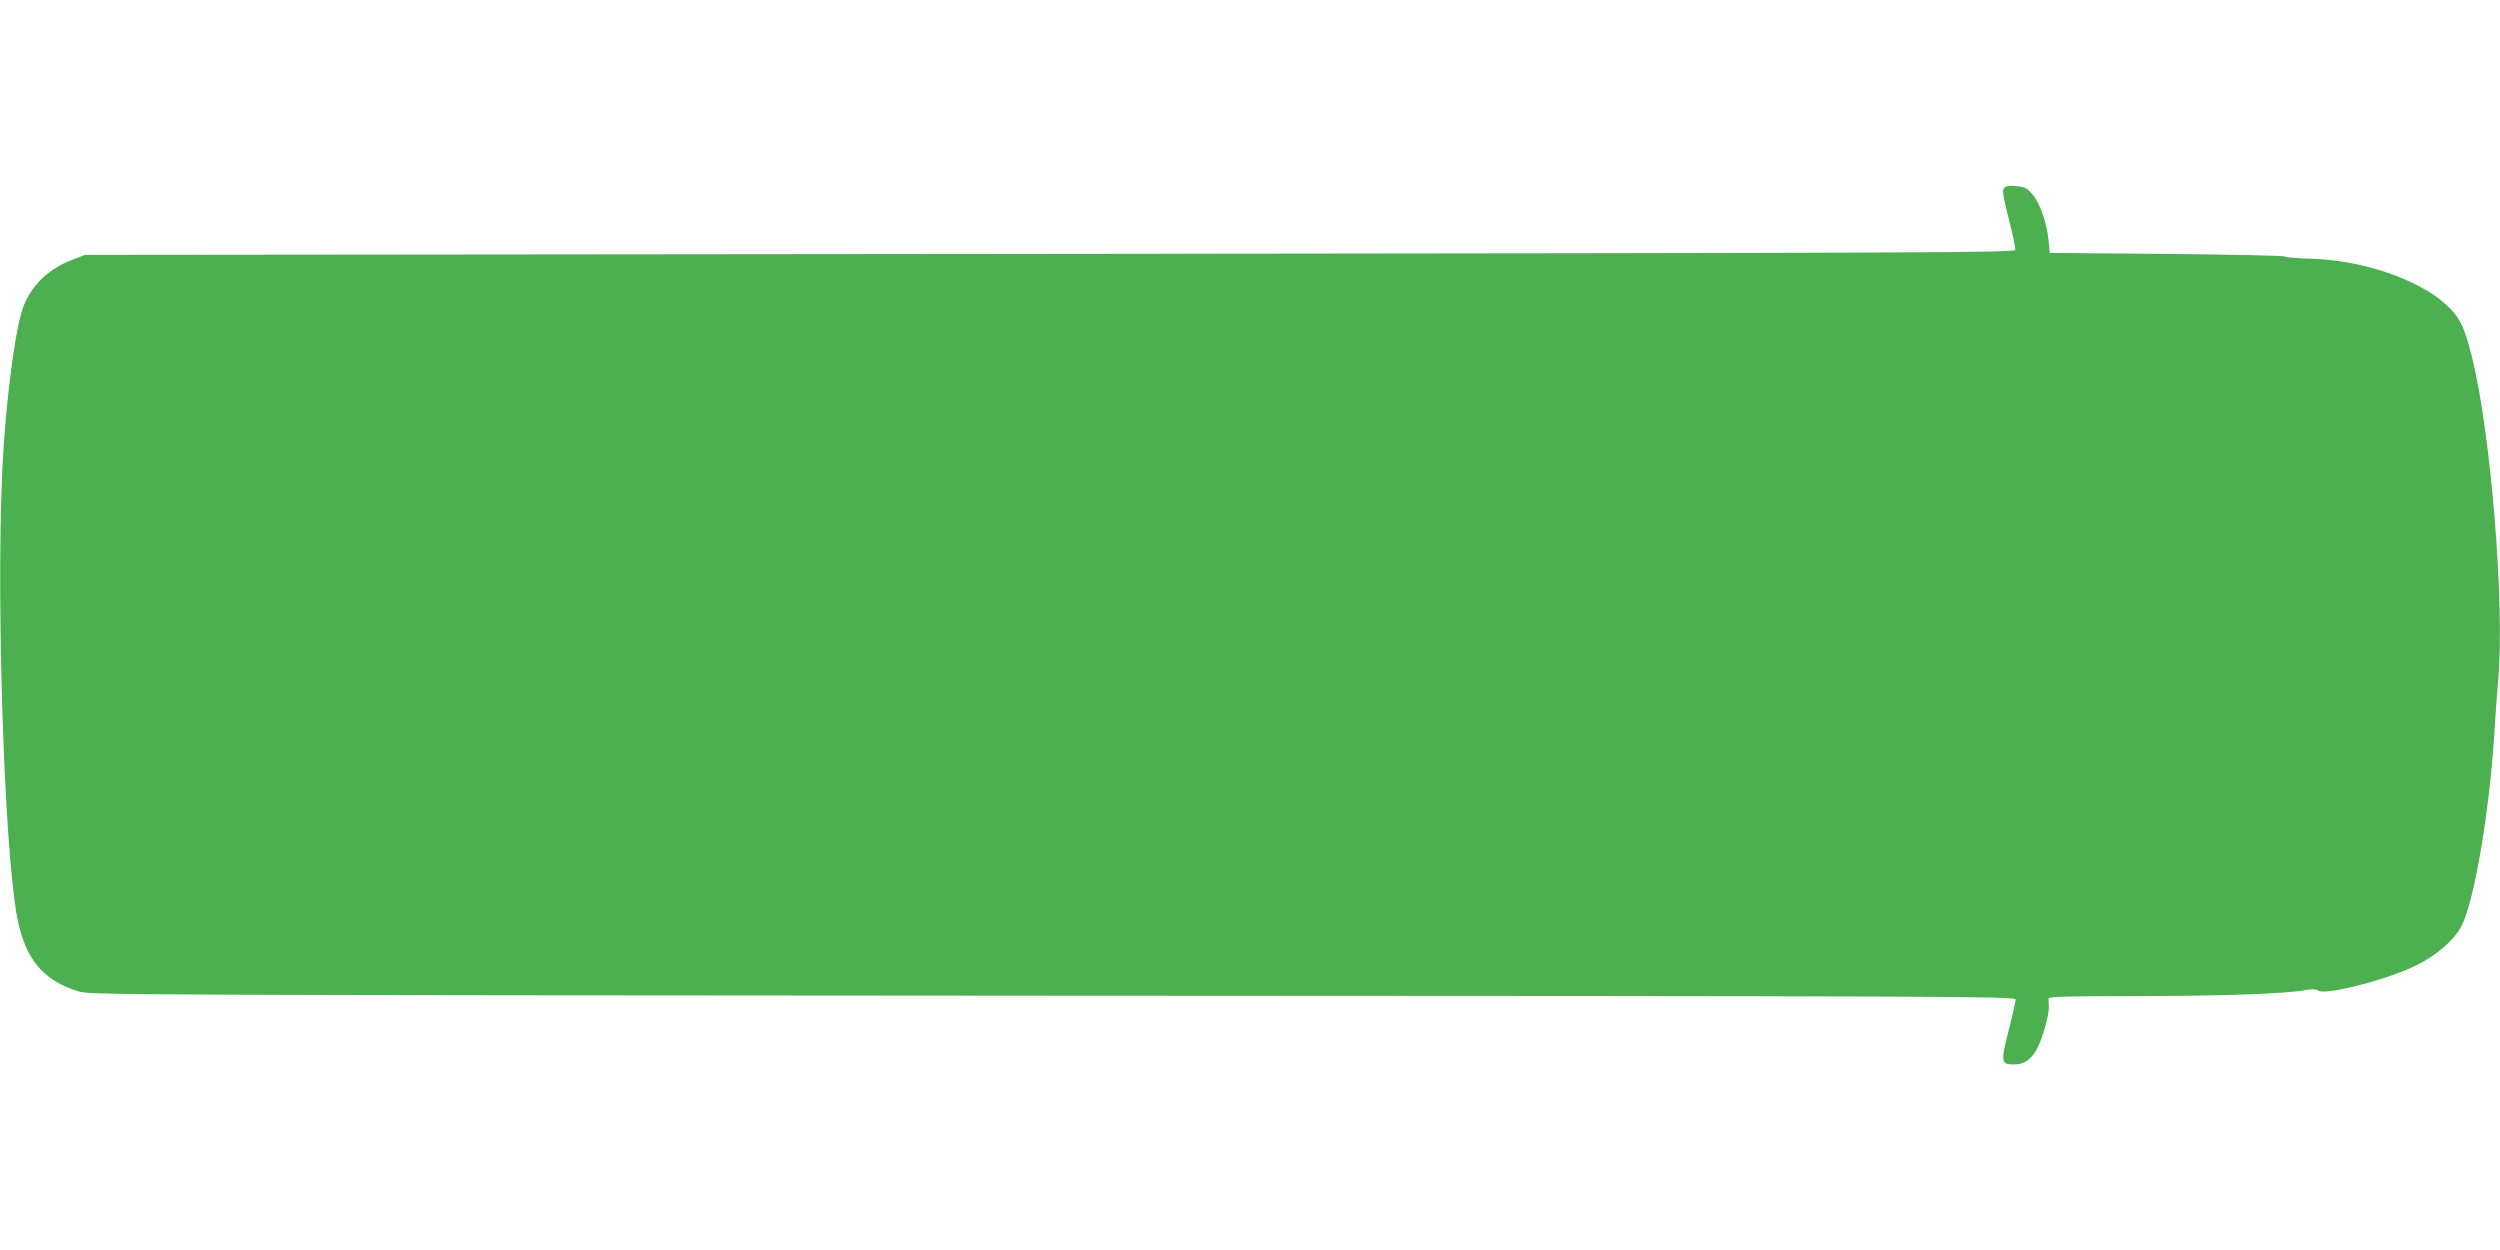 <?xml version="1.0" standalone="no"?>
<!DOCTYPE svg PUBLIC "-//W3C//DTD SVG 20010904//EN"
 "http://www.w3.org/TR/2001/REC-SVG-20010904/DTD/svg10.dtd">
<svg version="1.0" xmlns="http://www.w3.org/2000/svg"
 width="1280pt" height="640pt" viewBox="0 0 1280 640"
 preserveAspectRatio="xMidYMid meet">
<g transform="translate(0,640) scale(0.1,-0.1)"
fill="#4caf50" stroke="none">
<path d="M10261 5437 c-10 -13 -6 -40 24 -158 20 -78 35 -149 33 -158 -3 -15
-381 -16 -4943 -21 l-4940 -5 -60 -23 c-123 -46 -210 -128 -254 -238 -37 -96
-79 -386 -102 -714 -44 -629 -2 -2064 71 -2427 41 -206 134 -316 316 -370 56
-17 292 -18 4987 -21 4668 -2 4927 -3 4927 -20 0 -9 -16 -81 -36 -159 -41
-160 -39 -173 25 -173 50 0 80 18 112 65 29 43 72 186 69 232 -1 15 -2 34 -1
41 1 9 96 12 439 12 439 0 776 12 873 30 37 7 56 7 66 -1 32 -28 346 52 500
126 106 52 196 129 235 202 64 120 142 572 168 973 5 91 15 221 21 290 34 385
-38 1269 -136 1658 -38 152 -63 201 -135 266 -142 127 -427 224 -682 231 -70
2 -134 7 -141 12 -6 4 -280 10 -607 13 l-595 5 -6 60 c-9 94 -45 196 -82 239
-28 33 -40 39 -83 43 -37 4 -53 1 -63 -10z"/>
</g>
</svg>
